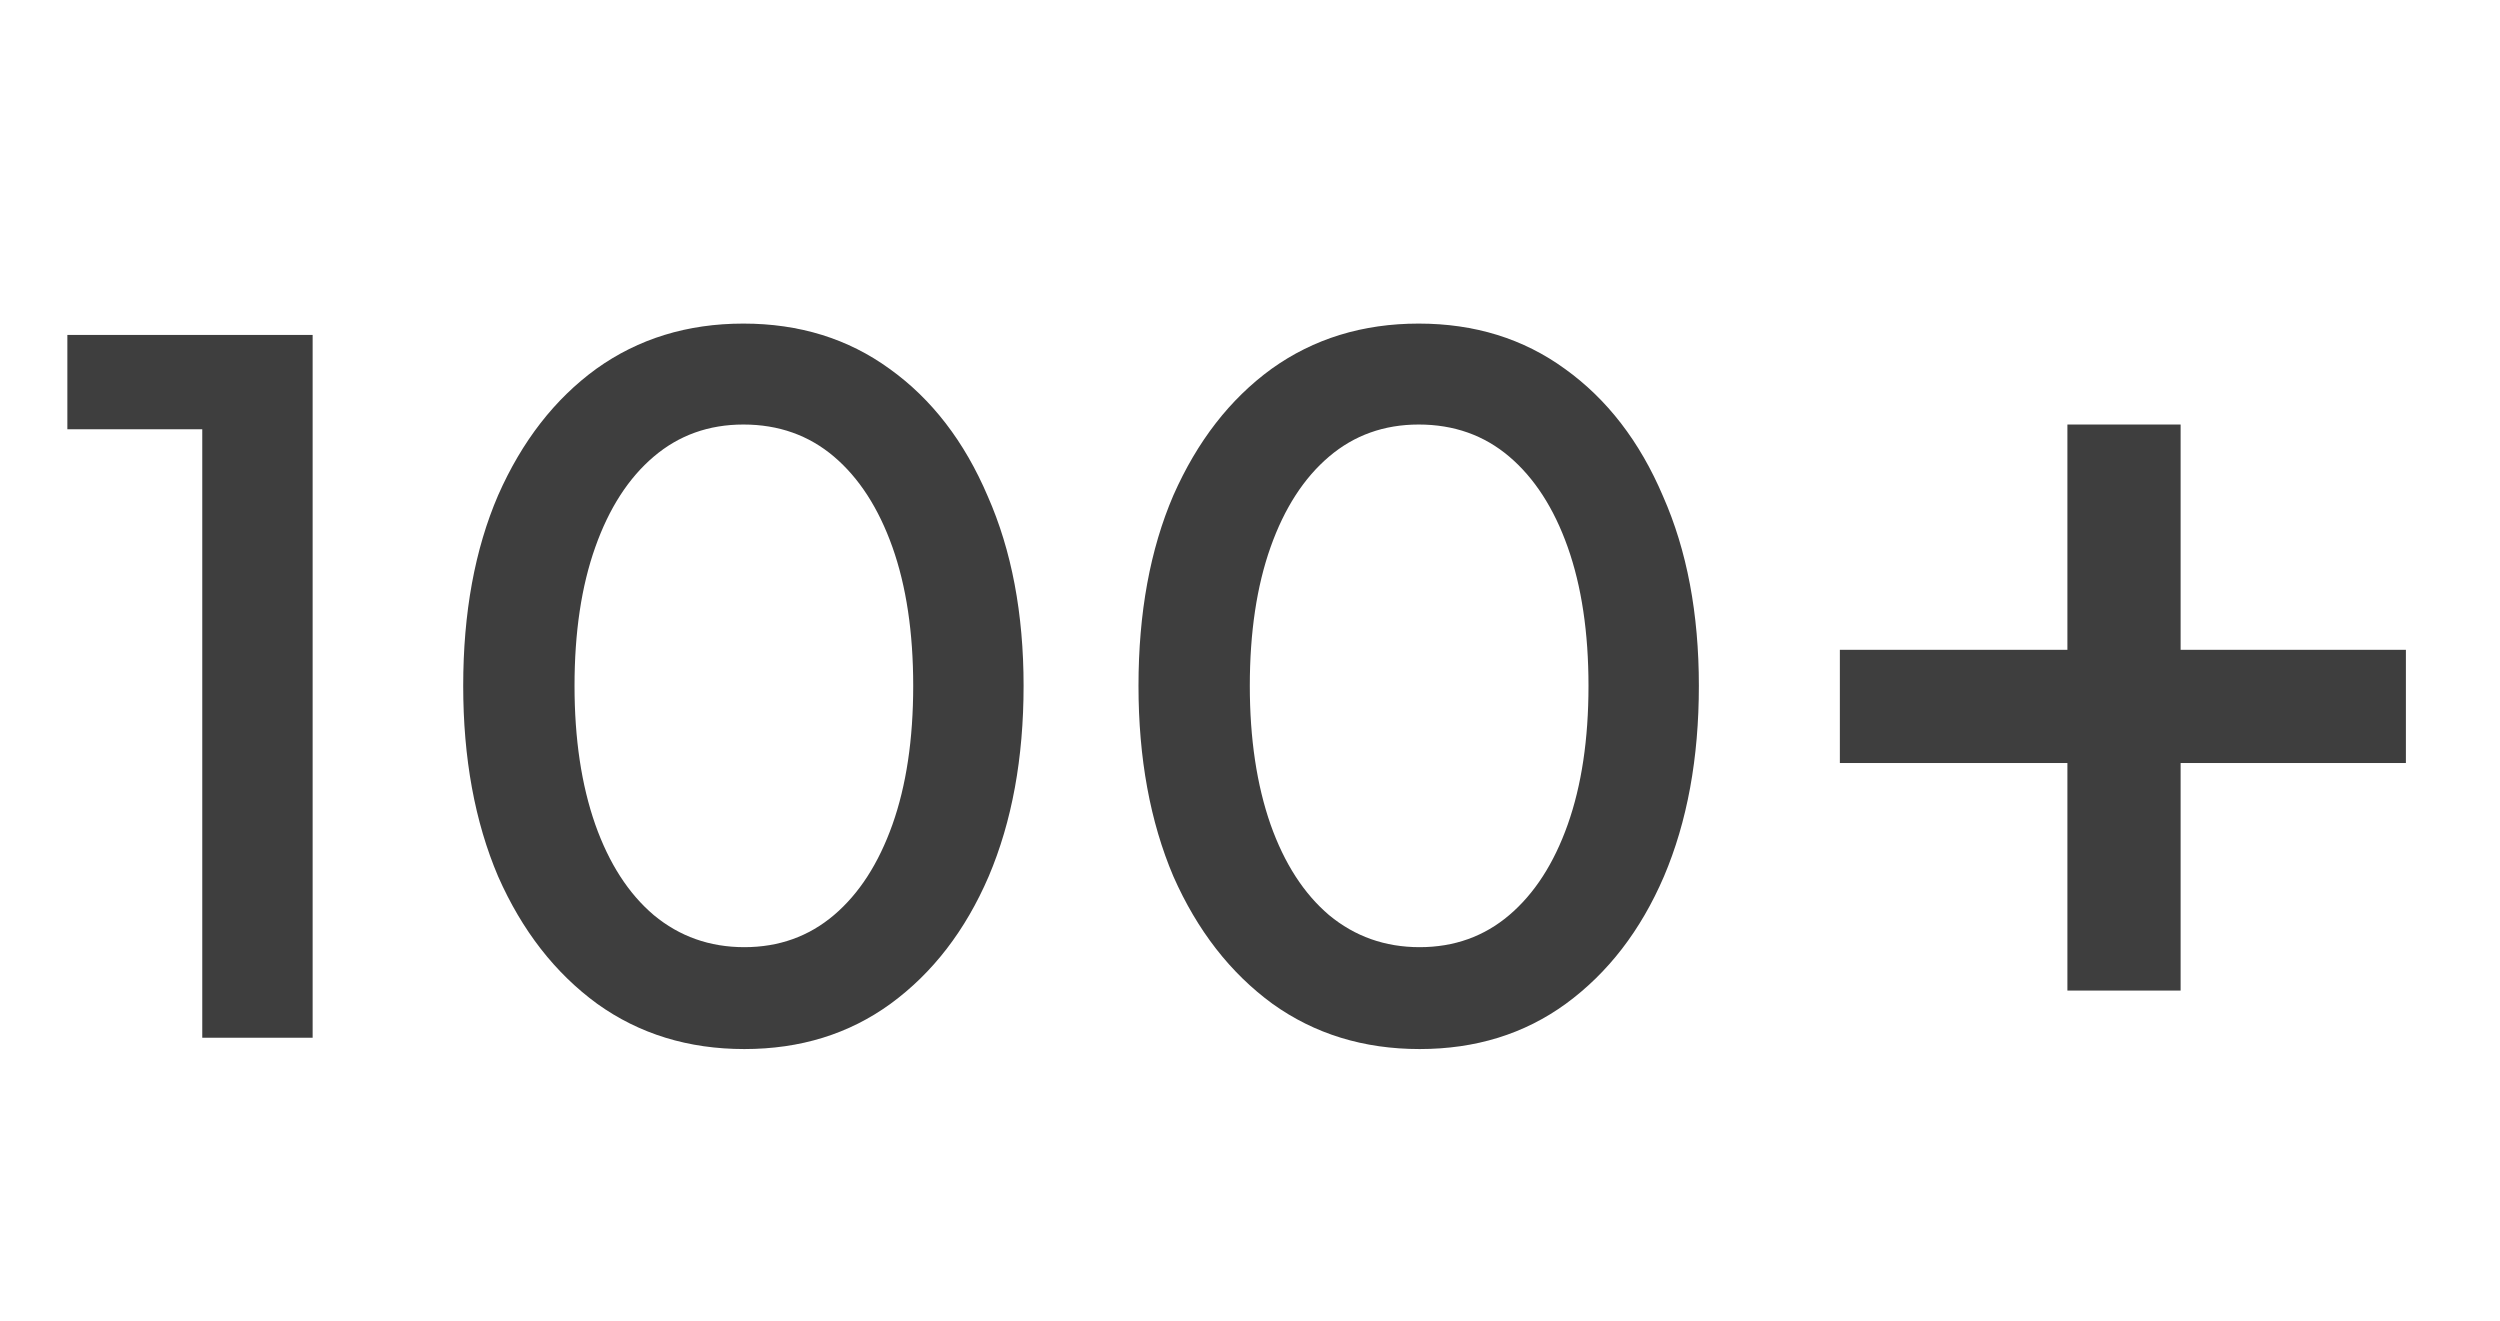 <svg xmlns="http://www.w3.org/2000/svg" fill="none" viewBox="0 0 53 28" height="28" width="53">
<path fill="#3E3E3E" d="M4.288 22V9.1H1.428V7.1H6.628V22H4.288ZM15.78 22.24C14.593 22.24 13.553 21.92 12.66 21.28C11.766 20.627 11.066 19.727 10.56 18.58C10.066 17.42 9.82 16.073 9.82 14.54C9.82 12.993 10.066 11.647 10.56 10.5C11.066 9.353 11.76 8.46 12.64 7.82C13.533 7.18 14.573 6.86 15.76 6.86C16.946 6.86 17.98 7.18 18.86 7.82C19.753 8.46 20.446 9.36 20.94 10.52C21.446 11.667 21.7 13.007 21.7 14.54C21.7 16.073 21.453 17.42 20.96 18.58C20.466 19.727 19.773 20.627 18.88 21.28C18 21.92 16.966 22.24 15.78 22.24ZM15.78 20.08C16.513 20.08 17.146 19.853 17.68 19.4C18.213 18.947 18.626 18.307 18.92 17.48C19.213 16.653 19.36 15.673 19.36 14.54C19.36 13.407 19.213 12.427 18.92 11.6C18.626 10.773 18.213 10.133 17.68 9.68C17.146 9.227 16.506 9 15.76 9C15.026 9 14.393 9.227 13.86 9.68C13.326 10.133 12.913 10.773 12.62 11.6C12.326 12.427 12.18 13.407 12.18 14.54C12.18 15.66 12.326 16.64 12.62 17.48C12.913 18.307 13.326 18.947 13.86 19.4C14.406 19.853 15.046 20.08 15.78 20.08ZM30.096 22.24C28.909 22.24 27.869 21.92 26.976 21.28C26.083 20.627 25.383 19.727 24.876 18.58C24.383 17.42 24.136 16.073 24.136 14.54C24.136 12.993 24.383 11.647 24.876 10.5C25.383 9.353 26.076 8.46 26.956 7.82C27.849 7.18 28.889 6.86 30.076 6.86C31.263 6.86 32.296 7.18 33.176 7.82C34.069 8.46 34.763 9.36 35.256 10.52C35.763 11.667 36.016 13.007 36.016 14.54C36.016 16.073 35.769 17.42 35.276 18.58C34.783 19.727 34.089 20.627 33.196 21.28C32.316 21.92 31.283 22.24 30.096 22.24ZM30.096 20.08C30.829 20.08 31.463 19.853 31.996 19.4C32.529 18.947 32.943 18.307 33.236 17.48C33.529 16.653 33.676 15.673 33.676 14.54C33.676 13.407 33.529 12.427 33.236 11.6C32.943 10.773 32.529 10.133 31.996 9.68C31.463 9.227 30.823 9 30.076 9C29.343 9 28.709 9.227 28.176 9.68C27.643 10.133 27.229 10.773 26.936 11.6C26.643 12.427 26.496 13.407 26.496 14.54C26.496 15.66 26.643 16.64 26.936 17.48C27.229 18.307 27.643 18.947 28.176 19.4C28.723 19.853 29.363 20.08 30.096 20.08Z"></path>
<path fill="#3E3E3E" d="M43.829 21V16.176H39.005V13.776H43.829V9H46.229V13.776H51.005V16.176H46.229V21H43.829Z"></path>
</svg>
